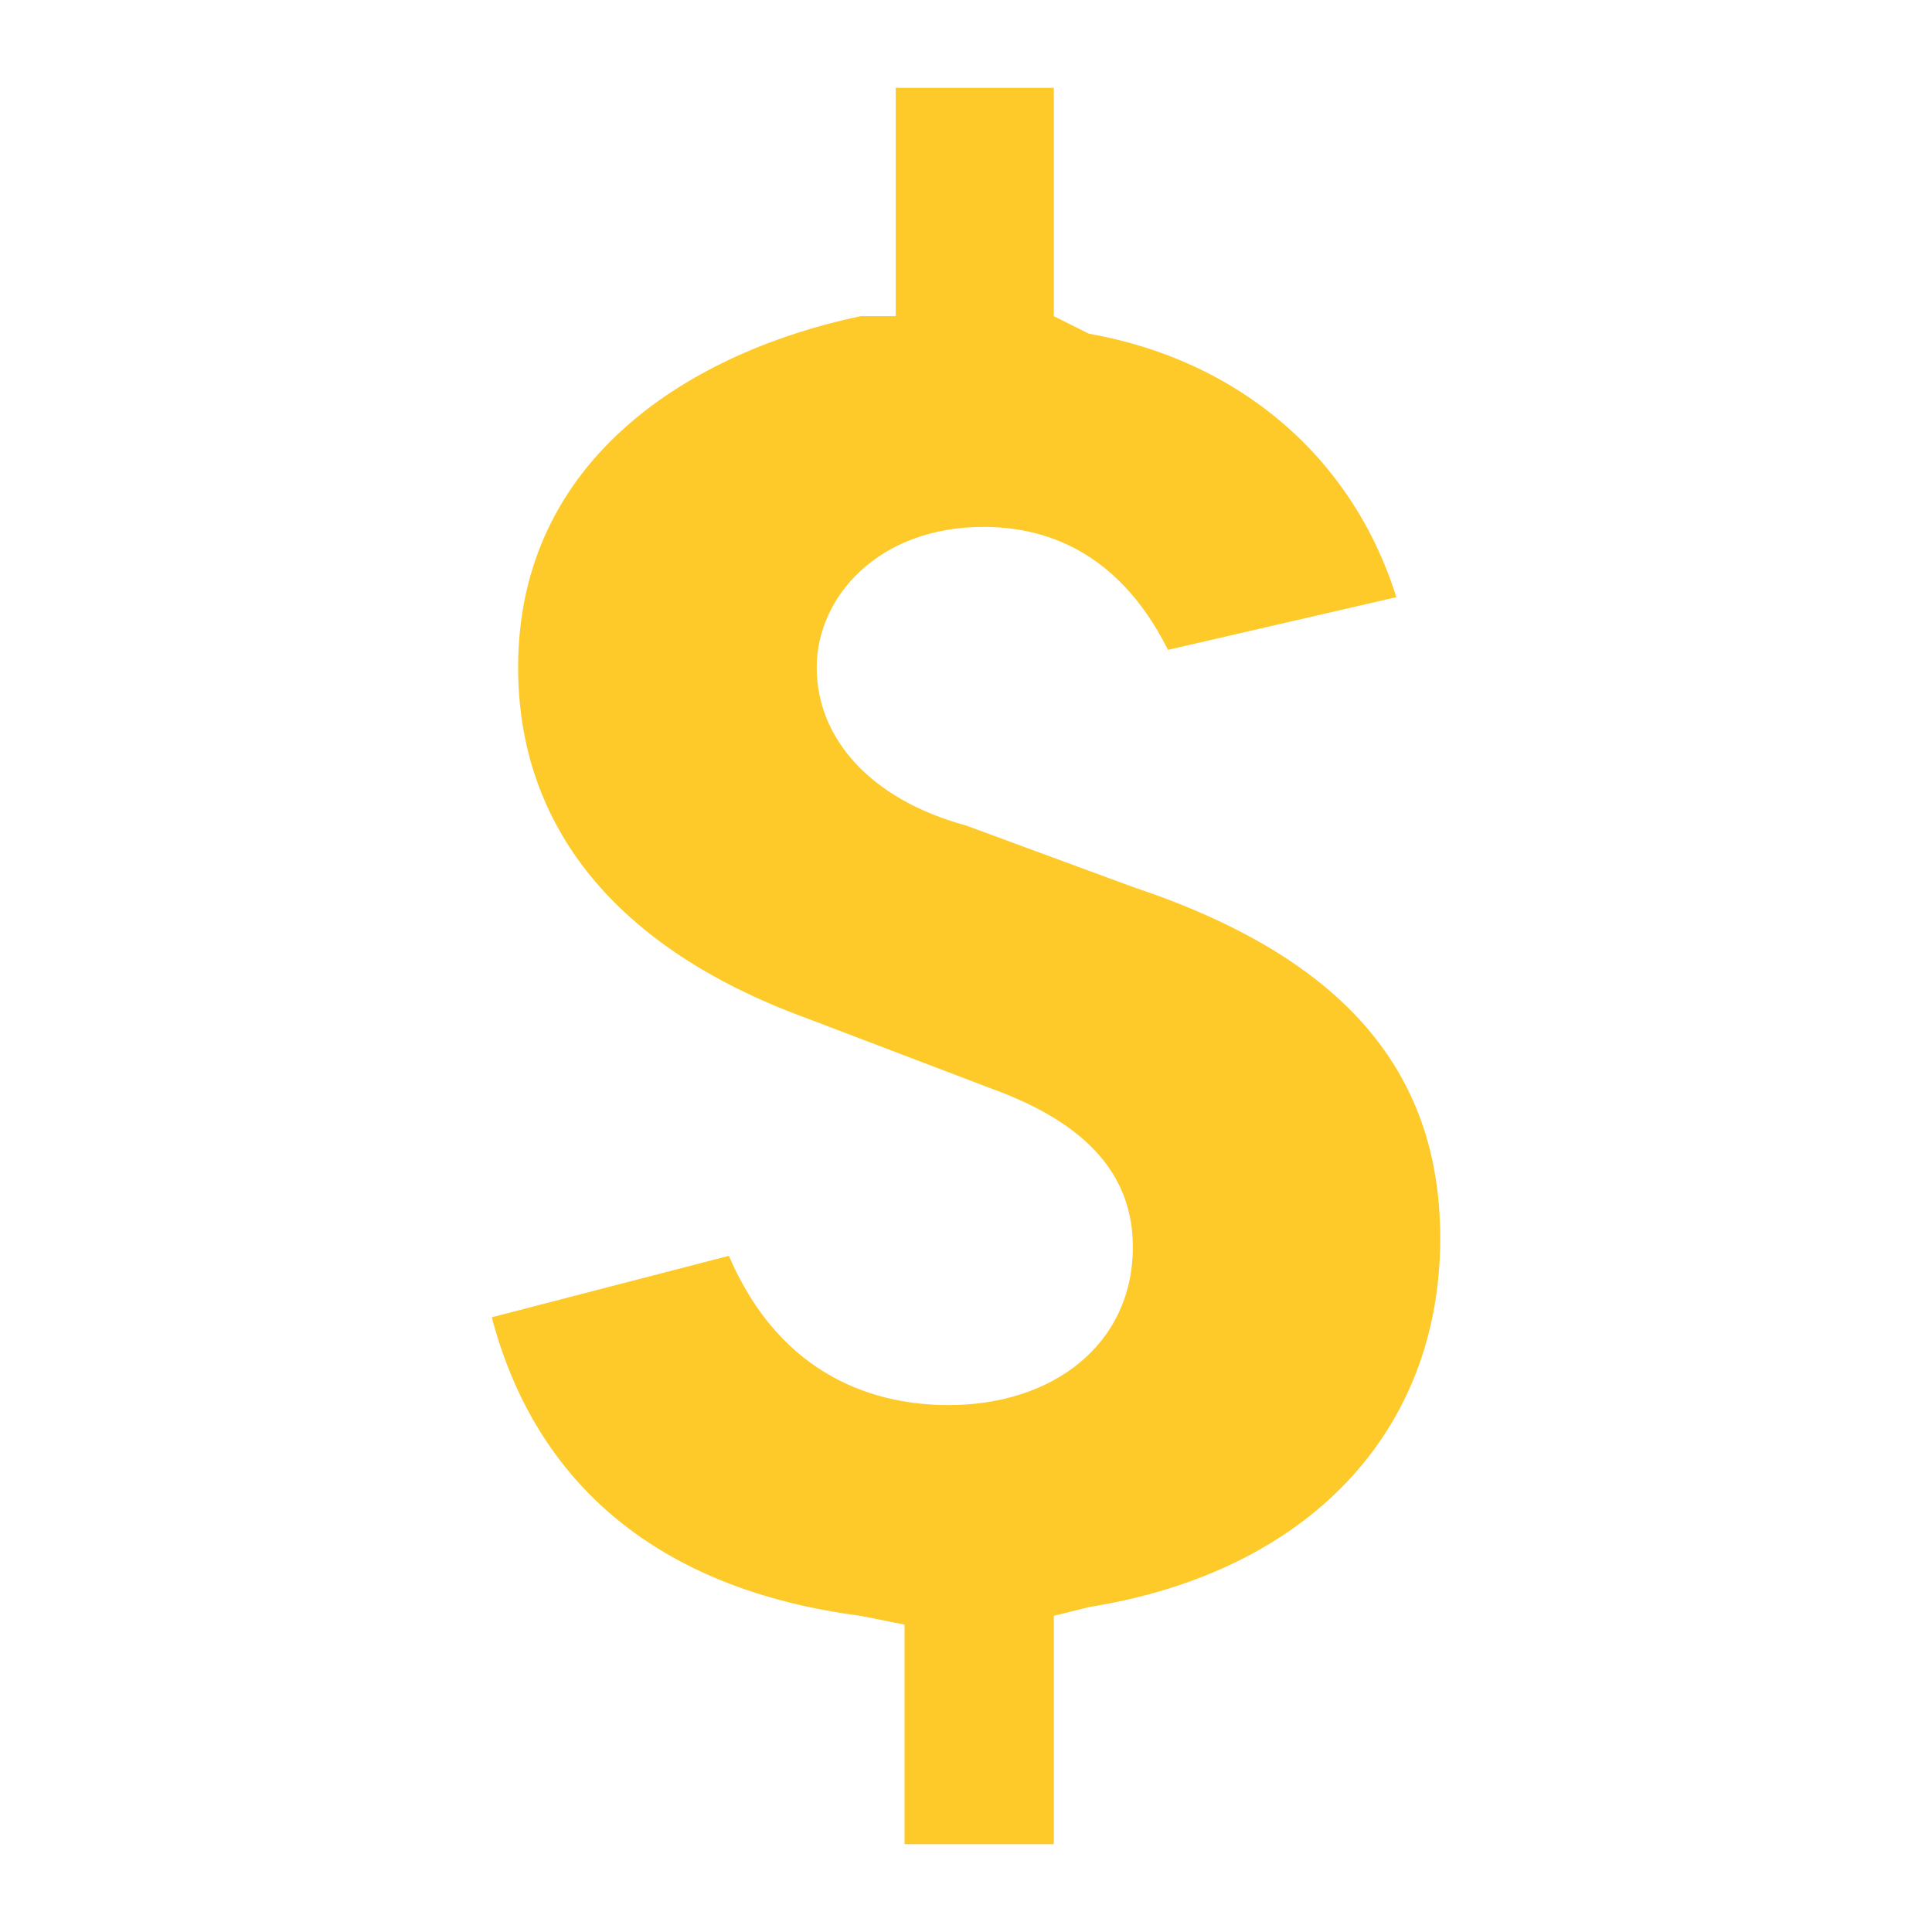 <?xml version="1.0" encoding="utf-8"?>
<!-- Generator: Adobe Illustrator 24.1.2, SVG Export Plug-In . SVG Version: 6.00 Build 0)  -->
<svg version="1.1" id="Layer_1" xmlns="http://www.w3.org/2000/svg" xmlns:xlink="http://www.w3.org/1999/xlink" x="0px" y="0px"
	 viewBox="0 0 22 22" style="enable-background:new 0 0 22 22;" xml:space="preserve">
<style type="text/css">
	.st0{fill:#FDCA29;}
</style>
<desc>Created with Sketch.</desc>
<path class="st0" d="M16.4,14.1c0-1.9-1.1-3.2-3.5-4L11,9.4c-1.1-0.3-1.7-1-1.7-1.8C9.3,6.8,10,6,11.2,6c0.6,0,1.5,0.2,2.1,1.4
	l2.6-0.6c-0.5-1.6-1.8-2.7-3.5-3L12,3.6V1h-1.8v2.6L9.8,3.6C7.9,4,5.9,5.2,5.9,7.6c0,1.8,1.1,3.2,3.3,4l2.1,0.8
	c1.1,0.4,1.6,1,1.6,1.8c0,1.1-0.9,1.8-2.1,1.8c-0.8,0-1.9-0.3-2.5-1.7L5.6,15c0.5,1.9,1.9,3.1,4.2,3.4l0.5,0.1V21H12v-2.6l0.4-0.1
	C14.9,17.9,16.4,16.3,16.4,14.1z"/>
</svg>
